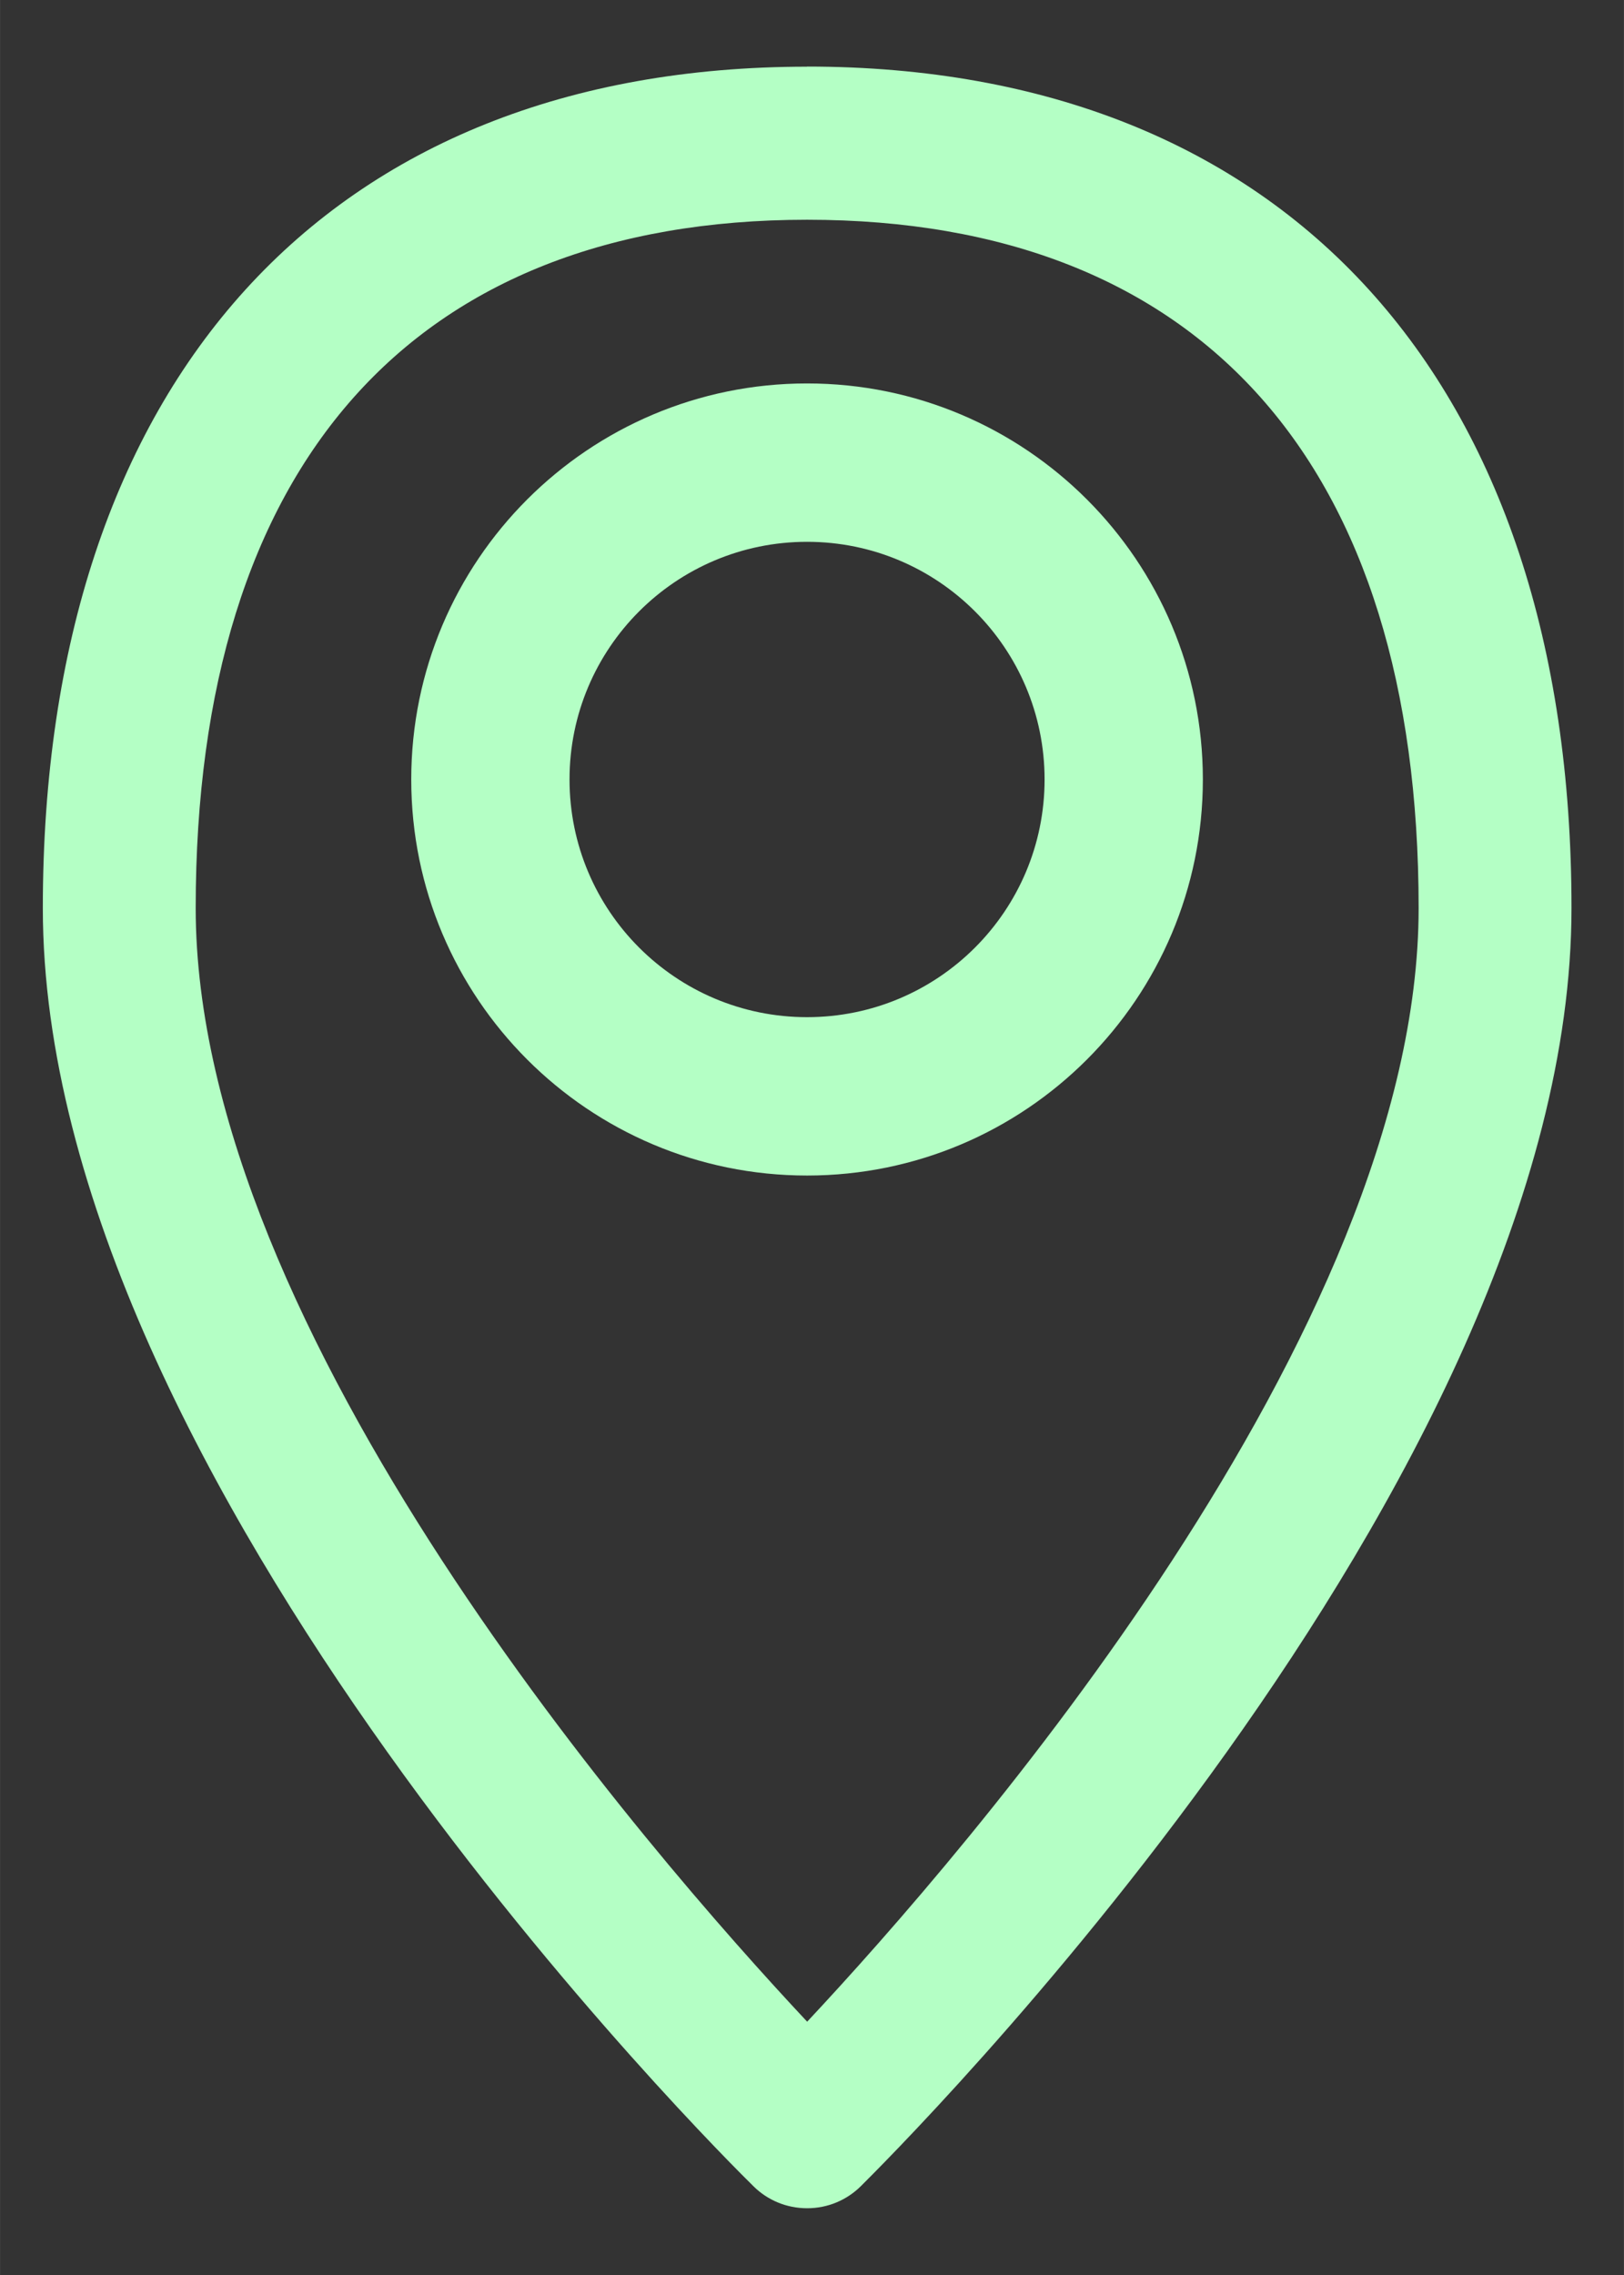 <svg version="1.1" xmlns="http://www.w3.org/2000/svg" xmlns:xlink="http://www.w3.org/1999/xlink" width="15" height="21" viewBox="0,0,182.85,256"><rect x="0" y="0" width="182.85" height="256" fill="#333333" stroke="none"/><defs><clipPath id="clip-1"><rect x="0.43" y="0.693" width="14.497" height="19.769" id="clip0_1_164" fill="none"></rect></clipPath></defs><g fill="none" fill-rule="nonzero" stroke="none" stroke-width="1" stroke-linecap="butt" stroke-linejoin="miter" stroke-miterlimit="10" stroke-dasharray="" stroke-dashoffset="0" font-family="none" font-weight="none" font-size="none" text-anchor="none" style="mix-blend-mode: normal"><g transform="translate(-2.178,-0.944) scale(12.19,12.19)"><g clip-path="url(#clip-1)"><path d="M7.634,0.693c-4.421,0 -7.06,2.899 -7.06,7.767c0,5.305 6.298,11.538 6.566,11.801c0.127,0.125 0.301,0.201 0.494,0.201c0.193,0 0.367,-0.077 0.494,-0.202c0.264,-0.264 6.566,-6.496 6.566,-11.801c0,-4.867 -2.639,-7.767 -7.06,-7.767zM7.634,18.74c-1.46,-1.558 -5.648,-6.364 -5.648,-10.28c0,-4.095 2.006,-6.354 5.648,-6.354c3.642,0 5.648,2.259 5.648,6.354c0,3.911 -4.189,8.722 -5.648,10.28z" fill="#b4ffc5"></path><path d="M7.633,3.617c-2.019,0 -3.656,1.637 -3.656,3.656c0,2.019 1.637,3.656 3.656,3.656c2.019,0 3.656,-1.637 3.656,-3.656c0,-2.019 -1.637,-3.656 -3.656,-3.656zM7.633,9.467c-1.212,0 -2.194,-0.982 -2.194,-2.194c0,-1.212 0.982,-2.194 2.194,-2.194c1.212,0 2.194,0.982 2.194,2.194c0,1.212 -0.982,2.194 -2.194,2.194z" fill="#b4ffc5"></path></g></g></g></svg>